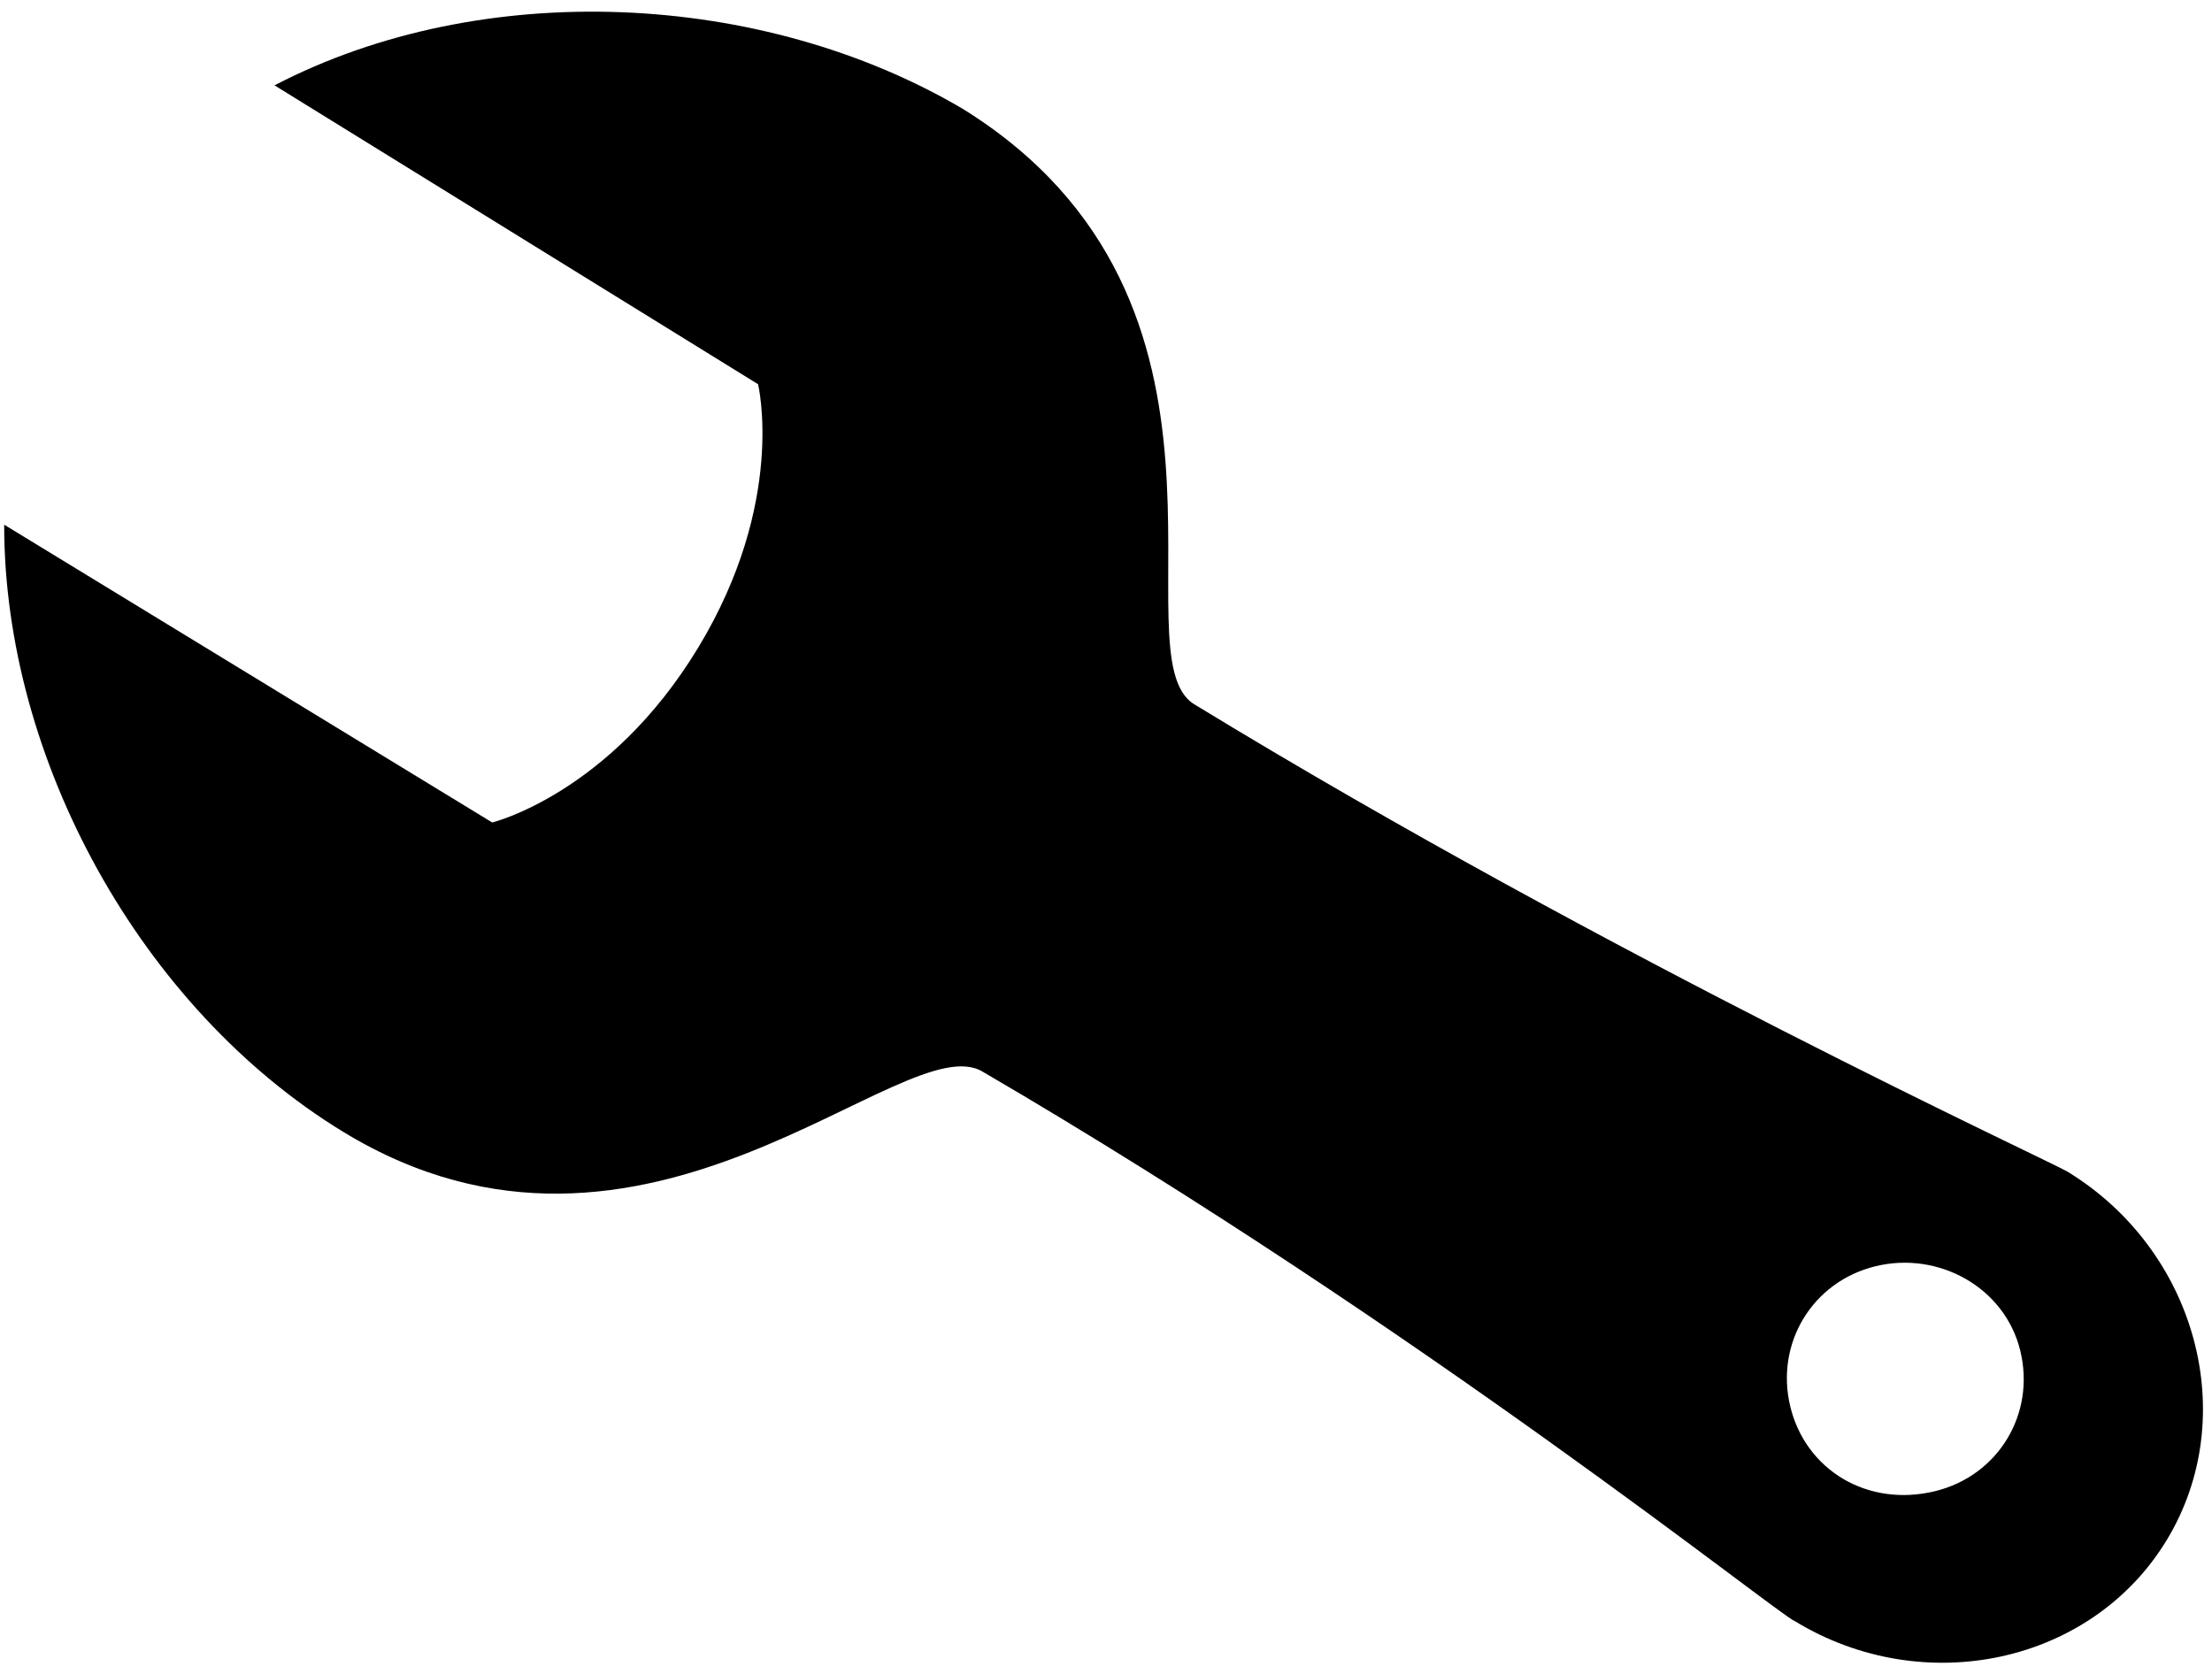 <svg width="111" height="84" viewBox="0 0 111 84" fill="none" xmlns="http://www.w3.org/2000/svg">
<path d="M13.776 4.283L38.04 19.281C38.04 19.281 39.476 25.18 35.029 32.511C30.583 39.841 24.7 41.274 24.7 41.274L0.21 26.33C0.201 38.107 7.081 50.611 17.215 56.794C32.416 66.07 45.376 51.379 49.317 53.783C71.39 66.672 89.274 81.062 90.063 81.35C96.538 85.301 104.965 83.489 108.727 77.286C112.49 71.083 110.22 62.745 103.745 58.794C102.901 58.279 81.038 48.222 59.926 35.34C55.985 32.935 63.878 15.153 48.34 5.479C38.262 -0.478 24.2 -1.139 13.776 4.283ZM101.379 67.781C102.153 70.957 100.272 74.058 97.104 74.83C93.71 75.656 90.614 73.767 89.84 70.591C89.067 67.415 90.948 64.313 94.116 63.542C97.283 62.771 100.606 64.605 101.379 67.781Z" fill="black"/>
</svg>
